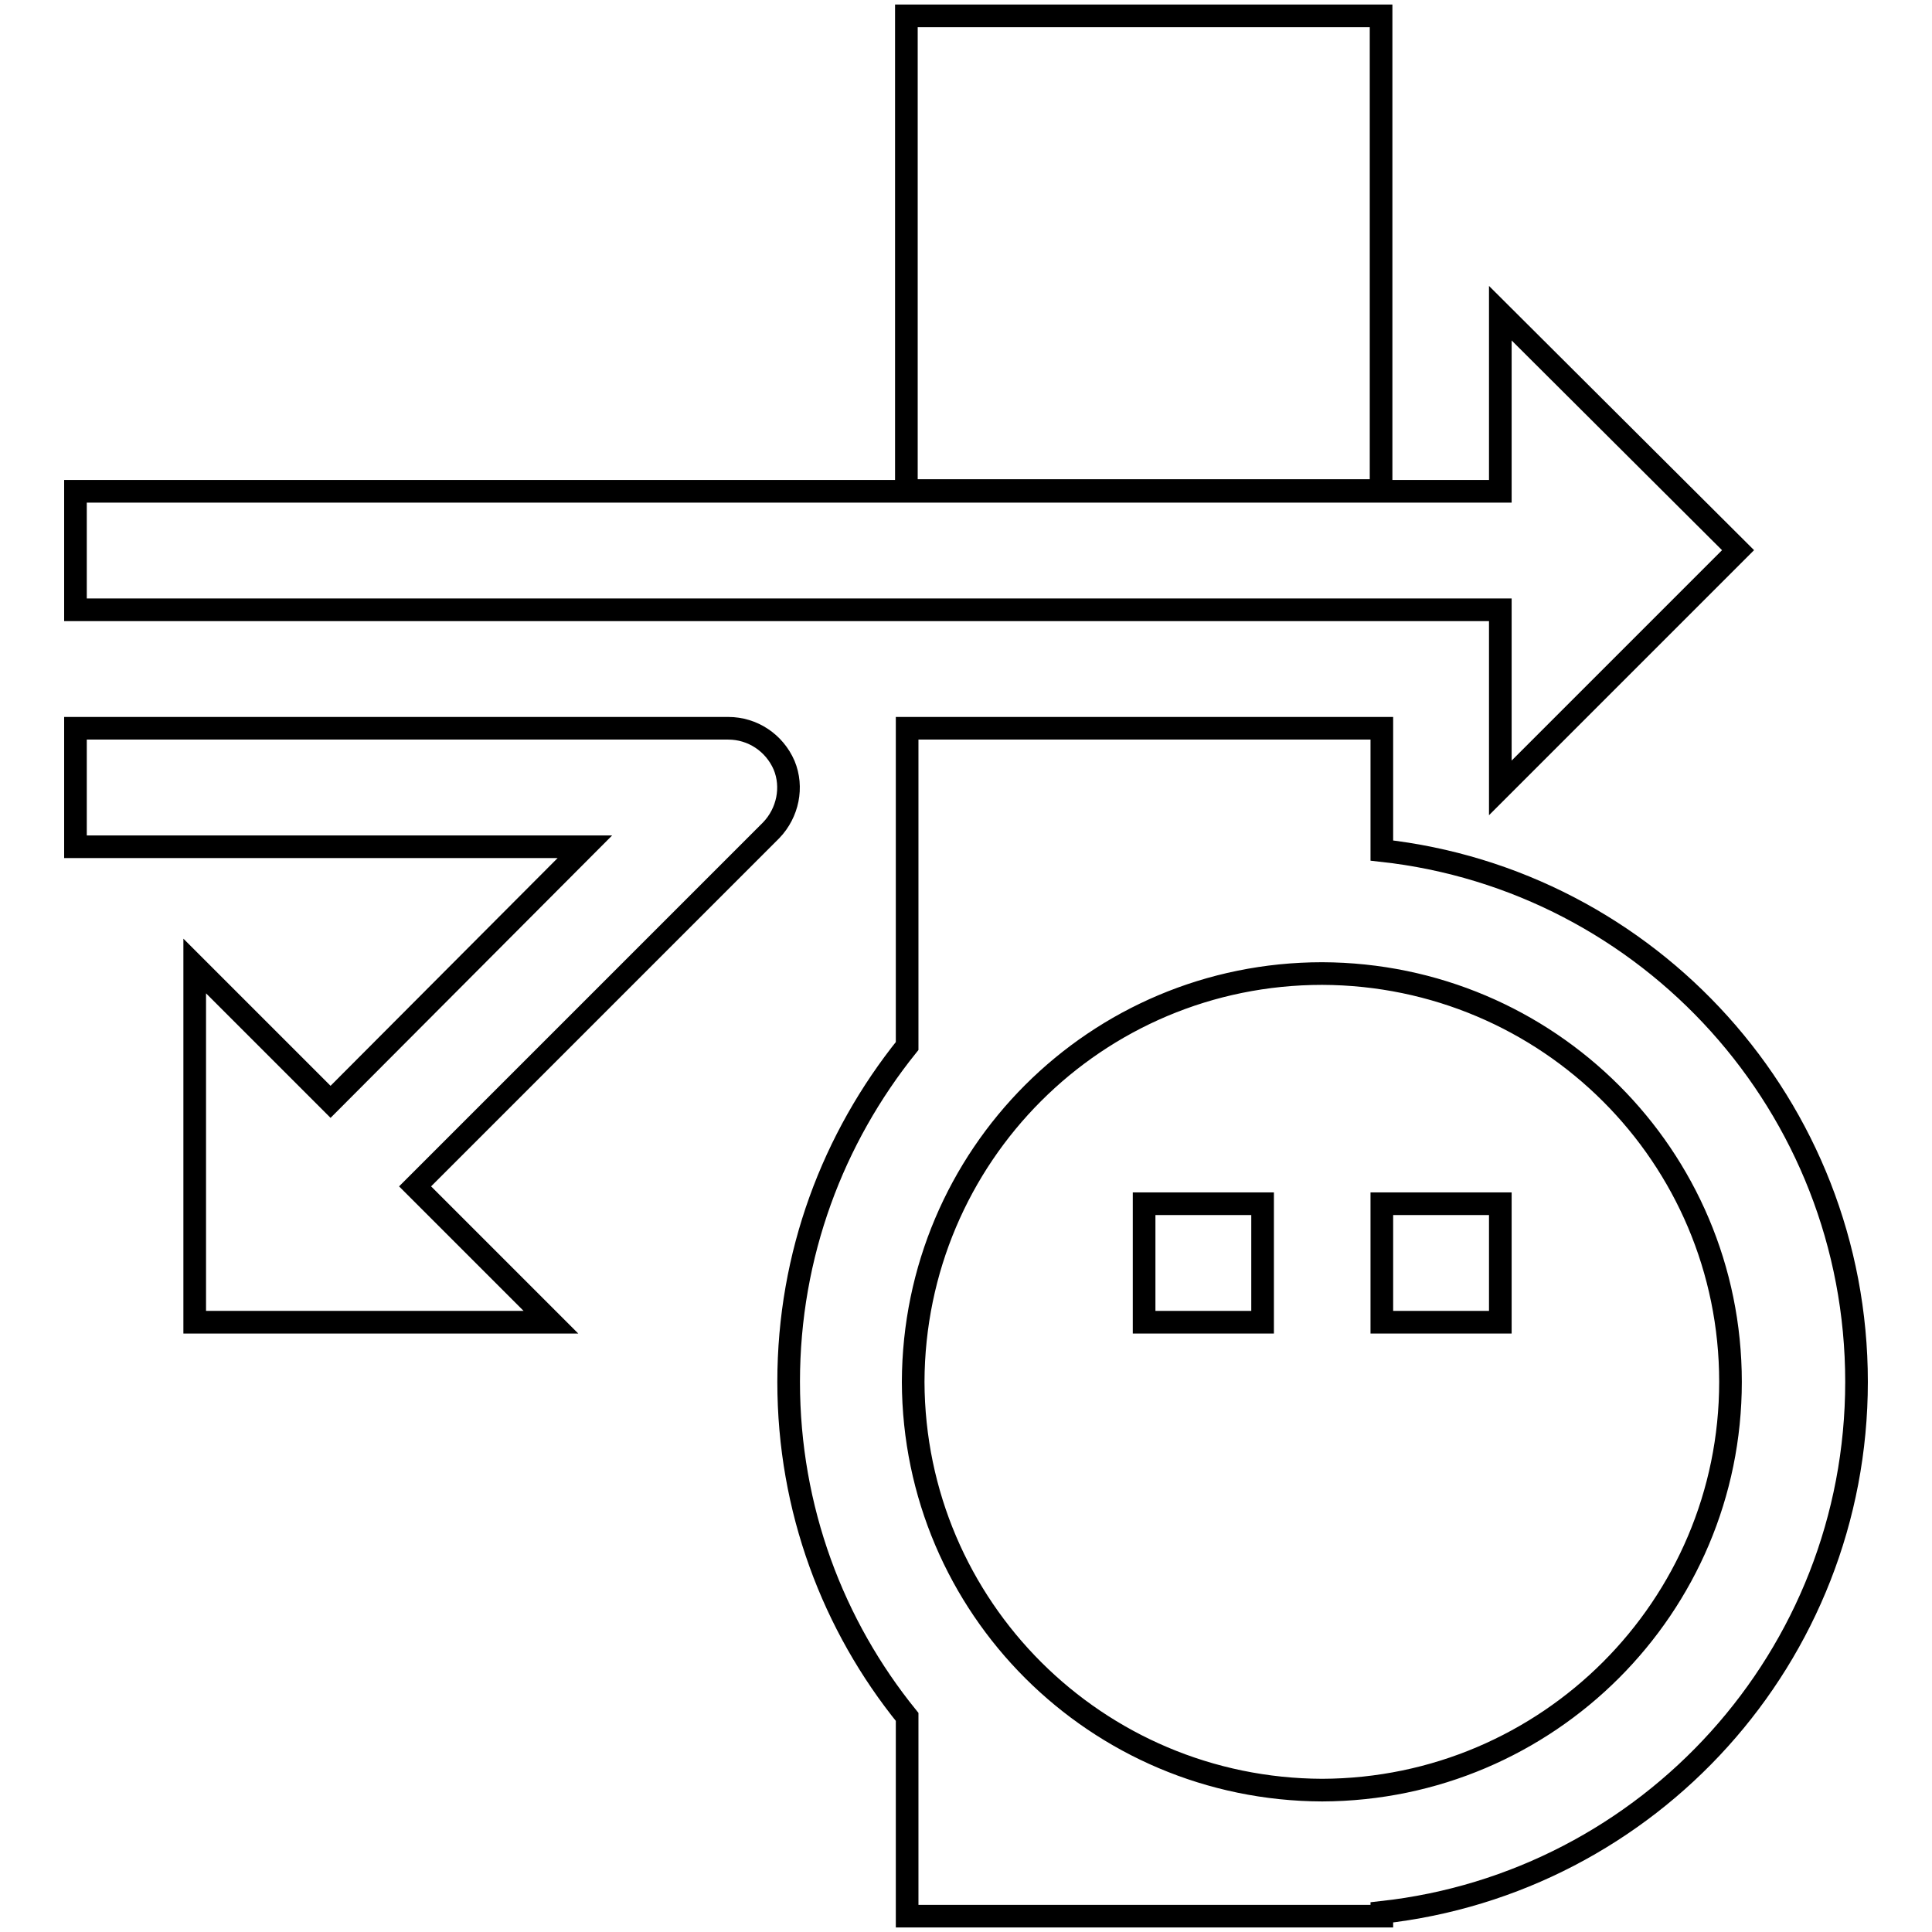 <?xml version="1.0" encoding="utf-8"?>
<!-- Svg Vector Icons : http://www.onlinewebfonts.com/icon -->
<!DOCTYPE svg PUBLIC "-//W3C//DTD SVG 1.1//EN" "http://www.w3.org/Graphics/SVG/1.1/DTD/svg11.dtd">
<svg version="1.1" xmlns="http://www.w3.org/2000/svg" xmlns:xlink="http://www.w3.org/1999/xlink" x="0px" y="0px" viewBox="0 0 256 256" enable-background="new 0 0 256 256" xml:space="preserve">
<g><g><g><g><path stroke-width="3" fill-opacity="0" stroke="#000000"  d="M198.8 104.4L230.3 72.9 198.8 41.5 198.8 65.1 10 65.1 10 80.8 198.8 80.8 z"/><path stroke-width="3" fill-opacity="0" stroke="#000000"  d="M120.1 2.1h62.9v62.9h-62.9z"/><path stroke-width="3" fill-opacity="0" stroke="#000000"  d="M96.5,96.5H10v15.7h67.5L43.8,146l-18-18v47.2H73l-18-18l47.2-47.2c2.2-2.3,2.9-5.7,1.7-8.6C102.6,98.4,99.7,96.5,96.5,96.5z"/><path stroke-width="3" fill-opacity="0" stroke="#000000"  d="M183.1,112.7V96.5h-62.9v42.1c-9.8,12.2-15.7,27.6-15.7,44.5s5.9,32.3,15.7,44.4v26.4h62.9v-0.5c35.4-3.9,62.9-33.9,62.9-70.3C246,146.6,218.5,116.6,183.1,112.7z M175.2,237.2c-29.9-0.1-54.1-24.2-54.2-54.1c0.1-29.9,24.2-54.1,54.2-54.1c29.9,0.1,54.1,24.2,54.1,54.1C229.3,212.9,205.1,237.1,175.2,237.2z"/><path stroke-width="3" fill-opacity="0" stroke="#000000"  d="M183.1 159.5h15.7v15.7h-15.7z"/><path stroke-width="3" fill-opacity="0" stroke="#000000"  d="M151.6 159.5h15.7v15.7h-15.7z"/></g></g><g></g><g></g><g></g><g></g><g></g><g></g><g></g><g></g><g></g><g></g><g></g><g></g><g></g><g></g><g></g></g></g>
</svg>